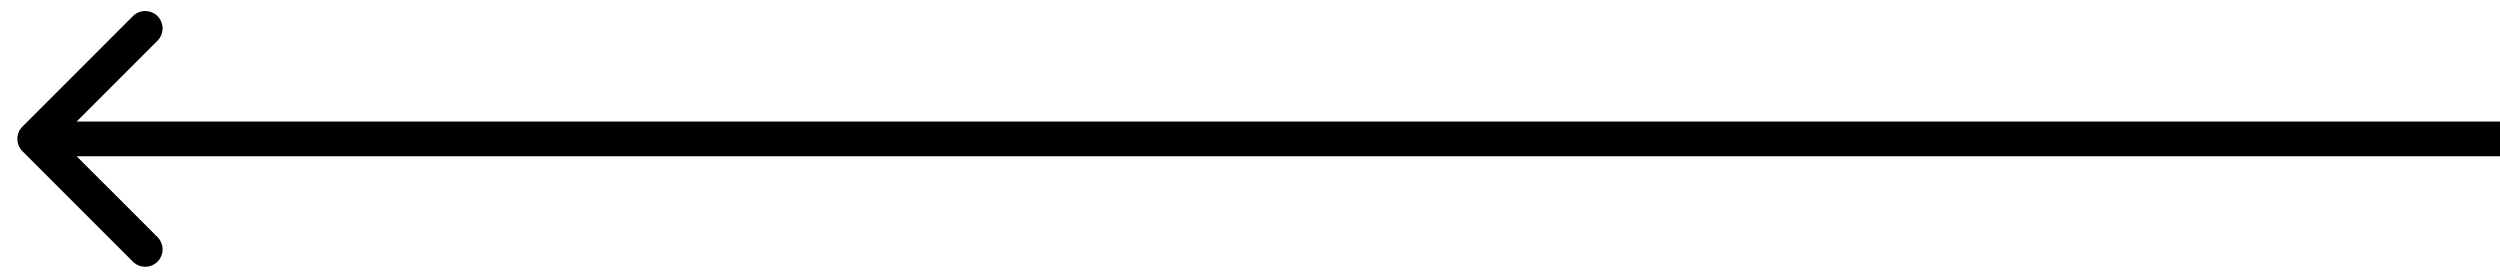 <?xml version="1.0" encoding="UTF-8"?> <svg xmlns="http://www.w3.org/2000/svg" width="72" height="8" viewBox="0 0 72 8" fill="none"><path d="M0.646 3.646C0.451 3.842 0.451 4.158 0.646 4.354L3.828 7.536C4.024 7.731 4.34 7.731 4.536 7.536C4.731 7.34 4.731 7.024 4.536 6.828L1.707 4L4.536 1.172C4.731 0.976 4.731 0.66 4.536 0.464C4.34 0.269 4.024 0.269 3.828 0.464L0.646 3.646ZM72 3.5L1 3.5L1 4.5L72 4.5L72 3.5Z" fill="black"></path></svg> 